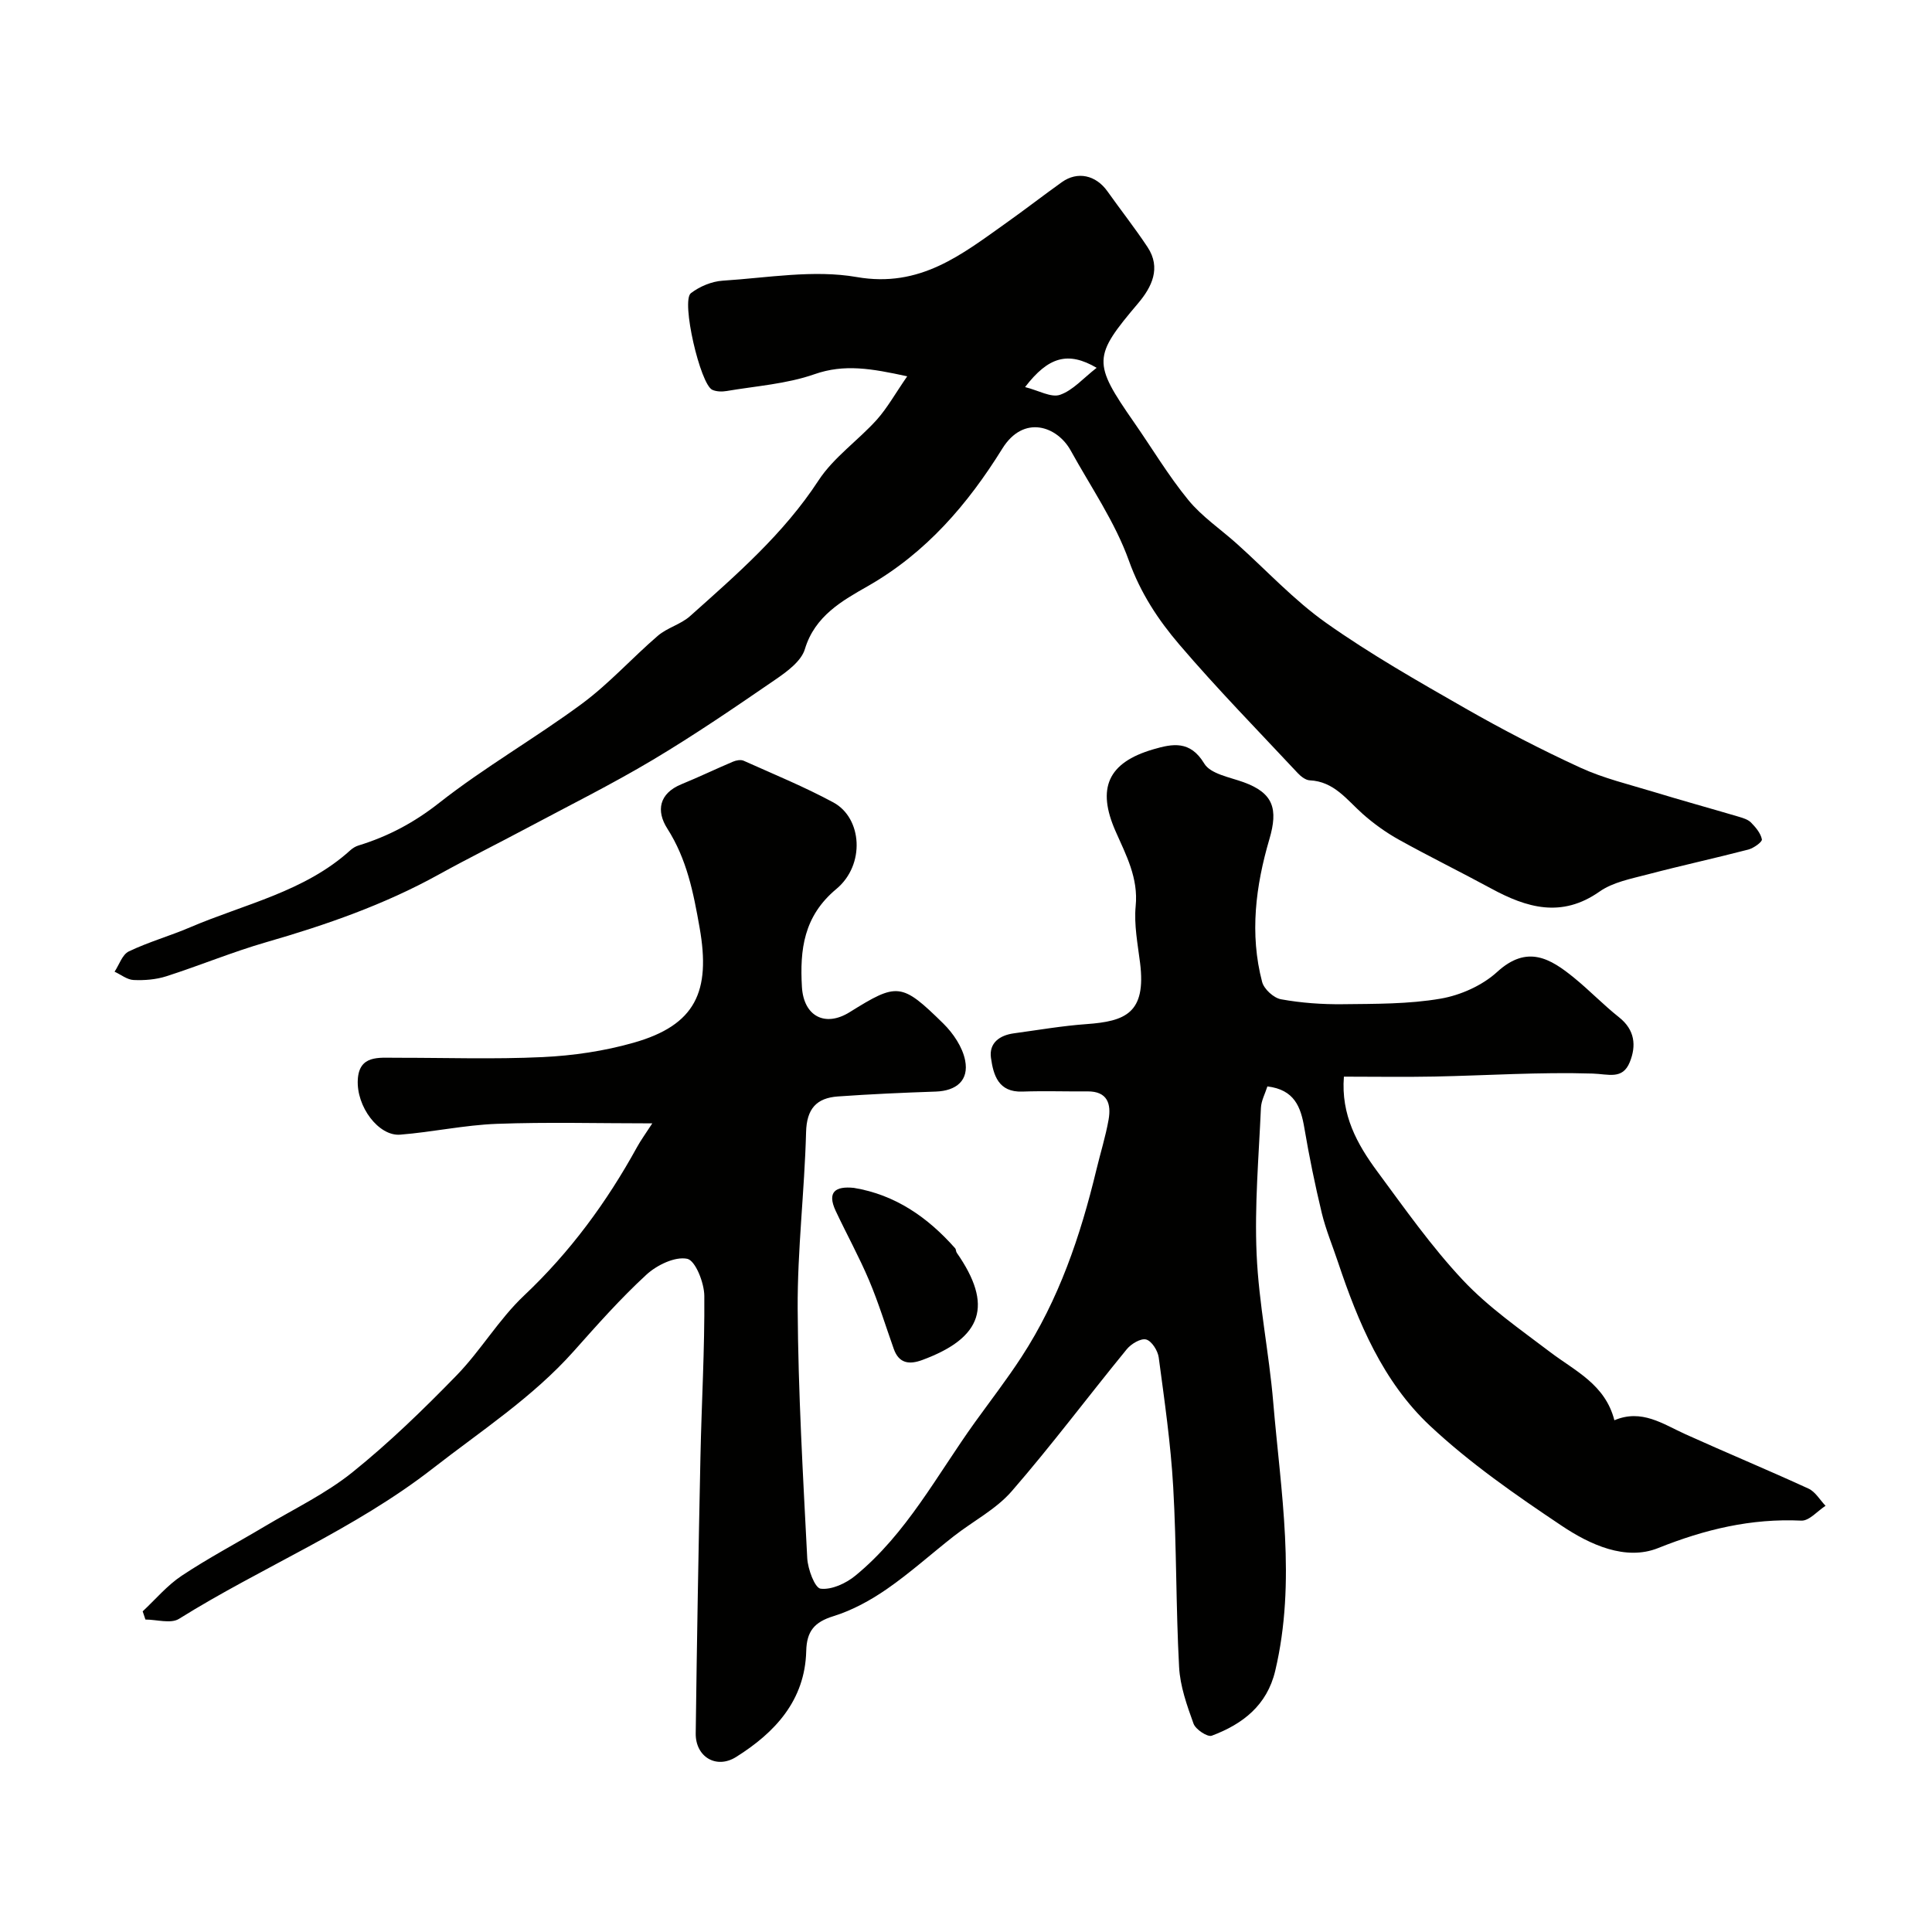 <svg enable-background="new 0 0 400 400" viewBox="0 0 400 400" xmlns="http://www.w3.org/2000/svg"><g fill="#010100"><path d="m262.4 224.93c-.47 1.5-1.28 2.97-1.34 4.46-.44 10.09-1.34 20.22-.89 30.29.45 10.25 2.58 20.41 3.44 30.66 1.56 18.5 4.81 37.02.41 55.59-1.7 7.16-6.75 11.04-13.14 13.43-.88.33-3.34-1.3-3.77-2.49-1.37-3.79-2.78-7.76-2.99-11.72-.67-12.41-.51-24.87-1.22-37.28-.51-8.97-1.81-17.91-3-26.83-.19-1.4-1.45-3.4-2.6-3.71-1.1-.3-3.11.9-4.02 2.02-7.99 9.76-15.55 19.88-23.82 29.4-3.25 3.74-7.98 6.17-11.97 9.29-4.64 3.63-9.04 7.61-13.87 10.95-3.38 2.34-7.16 4.41-11.06 5.62-3.95 1.22-5.54 3.1-5.64 7.23-.26 10.21-6.46 16.87-14.51 21.92-4.12 2.59-8.43-.04-8.37-4.88.24-19.1.58-38.2.98-57.29.23-11.1.89-22.2.8-33.3-.02-2.71-1.85-7.32-3.54-7.67-2.53-.52-6.29 1.3-8.45 3.29-5.35 4.92-10.2 10.4-15.04 15.84-8.52 9.56-19.15 16.46-29.15 24.25-16.26 12.67-35.3 20.38-52.59 31.17-1.69 1.05-4.6.14-6.94.14-.19-.57-.38-1.13-.57-1.7 2.67-2.49 5.08-5.38 8.08-7.37 5.52-3.67 11.42-6.78 17.12-10.18 6.12-3.65 12.68-6.79 18.19-11.21 7.64-6.14 14.74-13.04 21.59-20.08 5.02-5.16 8.75-11.6 13.96-16.52 9.56-9.02 17.14-19.35 23.42-30.77.77-1.4 1.73-2.71 3.15-4.9-11.14 0-21.68-.29-32.2.1-6.69.25-13.32 1.71-20.01 2.24-4.42.35-9.11-5.8-8.76-11.45.31-5.04 4.35-4.47 7.78-4.47 10.16-.02 20.35.34 30.49-.14 6.31-.3 12.74-1.24 18.81-2.97 12.89-3.65 16.01-10.63 13.69-23.8-1.29-7.33-2.64-14.2-6.7-20.56-2.31-3.62-1.74-7.25 2.95-9.17 3.59-1.47 7.1-3.16 10.67-4.67.65-.28 1.6-.45 2.19-.19 6.24 2.8 12.59 5.4 18.59 8.64 5.96 3.23 6.63 12.91.6 17.92-6.76 5.63-7.57 12.55-7.12 20.28.36 6.06 4.79 8.39 9.88 5.22 9.87-6.15 10.73-6.16 19.4 2.36 2.06 2.03 3.97 4.87 4.51 7.62.81 4.12-1.78 6.31-6.09 6.46-6.76.23-13.52.53-20.27 1.01-4.42.32-6.45 2.56-6.57 7.39-.32 12.21-1.81 24.41-1.74 36.6.1 17.2 1.1 34.4 1.98 51.59.12 2.27 1.57 6.19 2.77 6.33 2.29.27 5.26-1.1 7.2-2.7 10.61-8.7 16.9-20.84 24.74-31.74 3.24-4.5 6.63-8.89 9.65-13.53 7.74-11.87 12.21-25.08 15.5-38.74.83-3.47 1.91-6.88 2.53-10.39.57-3.26-.21-5.89-4.37-5.86-4.5.04-9-.12-13.5.04-4.96.17-5.98-3.43-6.48-6.97-.44-3.09 1.79-4.69 4.74-5.09 5.01-.68 10-1.55 15.04-1.91 8.04-.58 12.39-2.27 11.09-12.67-.49-3.91-1.28-7.92-.91-11.78.57-5.82-1.99-10.55-4.15-15.45-3.94-8.91-1.64-14.25 7.82-17 3.95-1.15 7.61-1.89 10.53 2.96 1.3 2.15 5.28 2.82 8.15 3.86 6.16 2.24 7.18 5.51 5.33 11.8-2.83 9.63-4.12 19.6-1.5 29.55.39 1.49 2.4 3.32 3.91 3.59 4.19.76 8.52 1.07 12.78 1.02 6.77-.08 13.63-.01 20.26-1.15 4.14-.71 8.65-2.73 11.72-5.54 6.21-5.67 10.99-2.8 15.94 1.24 3.19 2.6 6.06 5.6 9.29 8.16 3.29 2.61 3.6 5.89 2.21 9.3-1.49 3.67-4.42 2.45-7.68 2.35-10.91-.34-21.86.4-32.79.62-6.14.12-12.28.02-18.71.02-.63 7.91 2.74 13.98 6.9 19.61 5.69 7.7 11.23 15.59 17.76 22.54 5.29 5.63 11.81 10.14 18.01 14.85 5.17 3.93 11.42 6.69 13.33 14.14 5.67-2.4 10.04.78 14.73 2.9 8.45 3.82 17.03 7.38 25.46 11.25 1.42.65 2.36 2.34 3.53 3.56-1.67 1.08-3.39 3.14-5.01 3.07-10.4-.49-19.95 1.8-29.65 5.68-6.75 2.7-14.13-.71-19.97-4.62-9.49-6.35-19-12.95-27.3-20.73-9.68-9.08-14.83-21.33-19.01-33.84-1.13-3.39-2.52-6.71-3.36-10.17-1.4-5.83-2.61-11.72-3.61-17.63-.74-4.36-2.06-7.91-7.65-8.59z"/><path d="m187.83 77.91c-7.41-1.61-13.02-2.6-19.21-.43-5.76 2.02-12.1 2.44-18.2 3.48-.95.16-2.09.13-2.94-.25-2.5-1.12-6.51-18.42-4.44-20.01 1.82-1.4 4.34-2.45 6.61-2.59 9.25-.59 18.79-2.31 27.73-.75 13.13 2.29 21.74-4.67 31.01-11.25 3.86-2.74 7.61-5.65 11.46-8.4 3.25-2.32 7.05-1.46 9.44 1.91 2.74 3.86 5.68 7.59 8.29 11.53 2.87 4.33.87 8.3-1.92 11.61-9.38 11.08-9.5 12.28-.85 24.71 3.73 5.36 7.09 11.01 11.21 16.04 2.83 3.46 6.71 6.06 10.08 9.09 6.14 5.5 11.81 11.67 18.5 16.39 9.17 6.48 19 12.07 28.77 17.66 7.75 4.43 15.7 8.55 23.81 12.28 4.83 2.22 10.1 3.47 15.22 5.03 5.8 1.77 11.65 3.38 17.47 5.1.93.28 2 .58 2.64 1.22.98.99 2.02 2.22 2.27 3.5.1.53-1.7 1.82-2.8 2.11-6.92 1.8-13.92 3.32-20.83 5.14-3.42.9-7.19 1.6-9.98 3.56-7.86 5.52-15.07 3.37-22.47-.65-6.32-3.43-12.79-6.6-19.07-10.09-2.66-1.48-5.21-3.31-7.49-5.33-3.3-2.93-5.93-6.73-10.97-6.96-.85-.04-1.83-.8-2.47-1.48-8.24-8.82-16.7-17.46-24.54-26.64-4.36-5.1-8.03-10.65-10.43-17.35-2.87-8.02-7.89-15.27-12.05-22.81-2.77-5.02-9.72-7.54-14.16-.4-7.13 11.48-15.74 21.56-27.86 28.48-5.22 2.98-10.95 6.13-13.02 13.04-.76 2.52-3.74 4.68-6.16 6.34-8.32 5.71-16.67 11.42-25.34 16.59-8.49 5.06-17.37 9.48-26.1 14.14-6.05 3.23-12.21 6.28-18.21 9.6-11.28 6.24-23.33 10.43-35.67 13.99-7.01 2.02-13.78 4.84-20.73 7.07-2.13.68-4.52.87-6.77.77-1.34-.06-2.63-1.12-3.94-1.72.96-1.44 1.6-3.56 2.95-4.2 4.09-1.96 8.51-3.2 12.69-4.99 11.29-4.83 23.71-7.36 33.19-15.97.47-.42 1.07-.79 1.67-.97 6.13-1.88 11.51-4.73 16.69-8.81 9.42-7.41 19.94-13.42 29.6-20.56 5.62-4.16 10.37-9.48 15.7-14.06 1.95-1.67 4.75-2.35 6.66-4.06 9.64-8.61 19.38-17.04 26.59-28.08 3.12-4.78 8.18-8.26 12.08-12.59 2.18-2.45 3.83-5.43 6.29-8.98zm39.22-1.76c-5.91-3.45-9.98-2.32-14.82 3.99 2.8.7 5.4 2.24 7.24 1.6 2.68-.93 4.81-3.44 7.58-5.59z"/><path d="m176.8 245.94c8.57 1.42 15.28 6.09 20.95 12.5.2.23.15.66.33.92 7.57 10.86 5.4 17.59-7.15 22.22-2.64.97-4.8.75-5.88-2.29-1.68-4.73-3.15-9.55-5.1-14.17-2.08-4.92-4.68-9.62-6.95-14.46-1.79-3.87-.06-5.12 3.8-4.72z"/></g></svg>